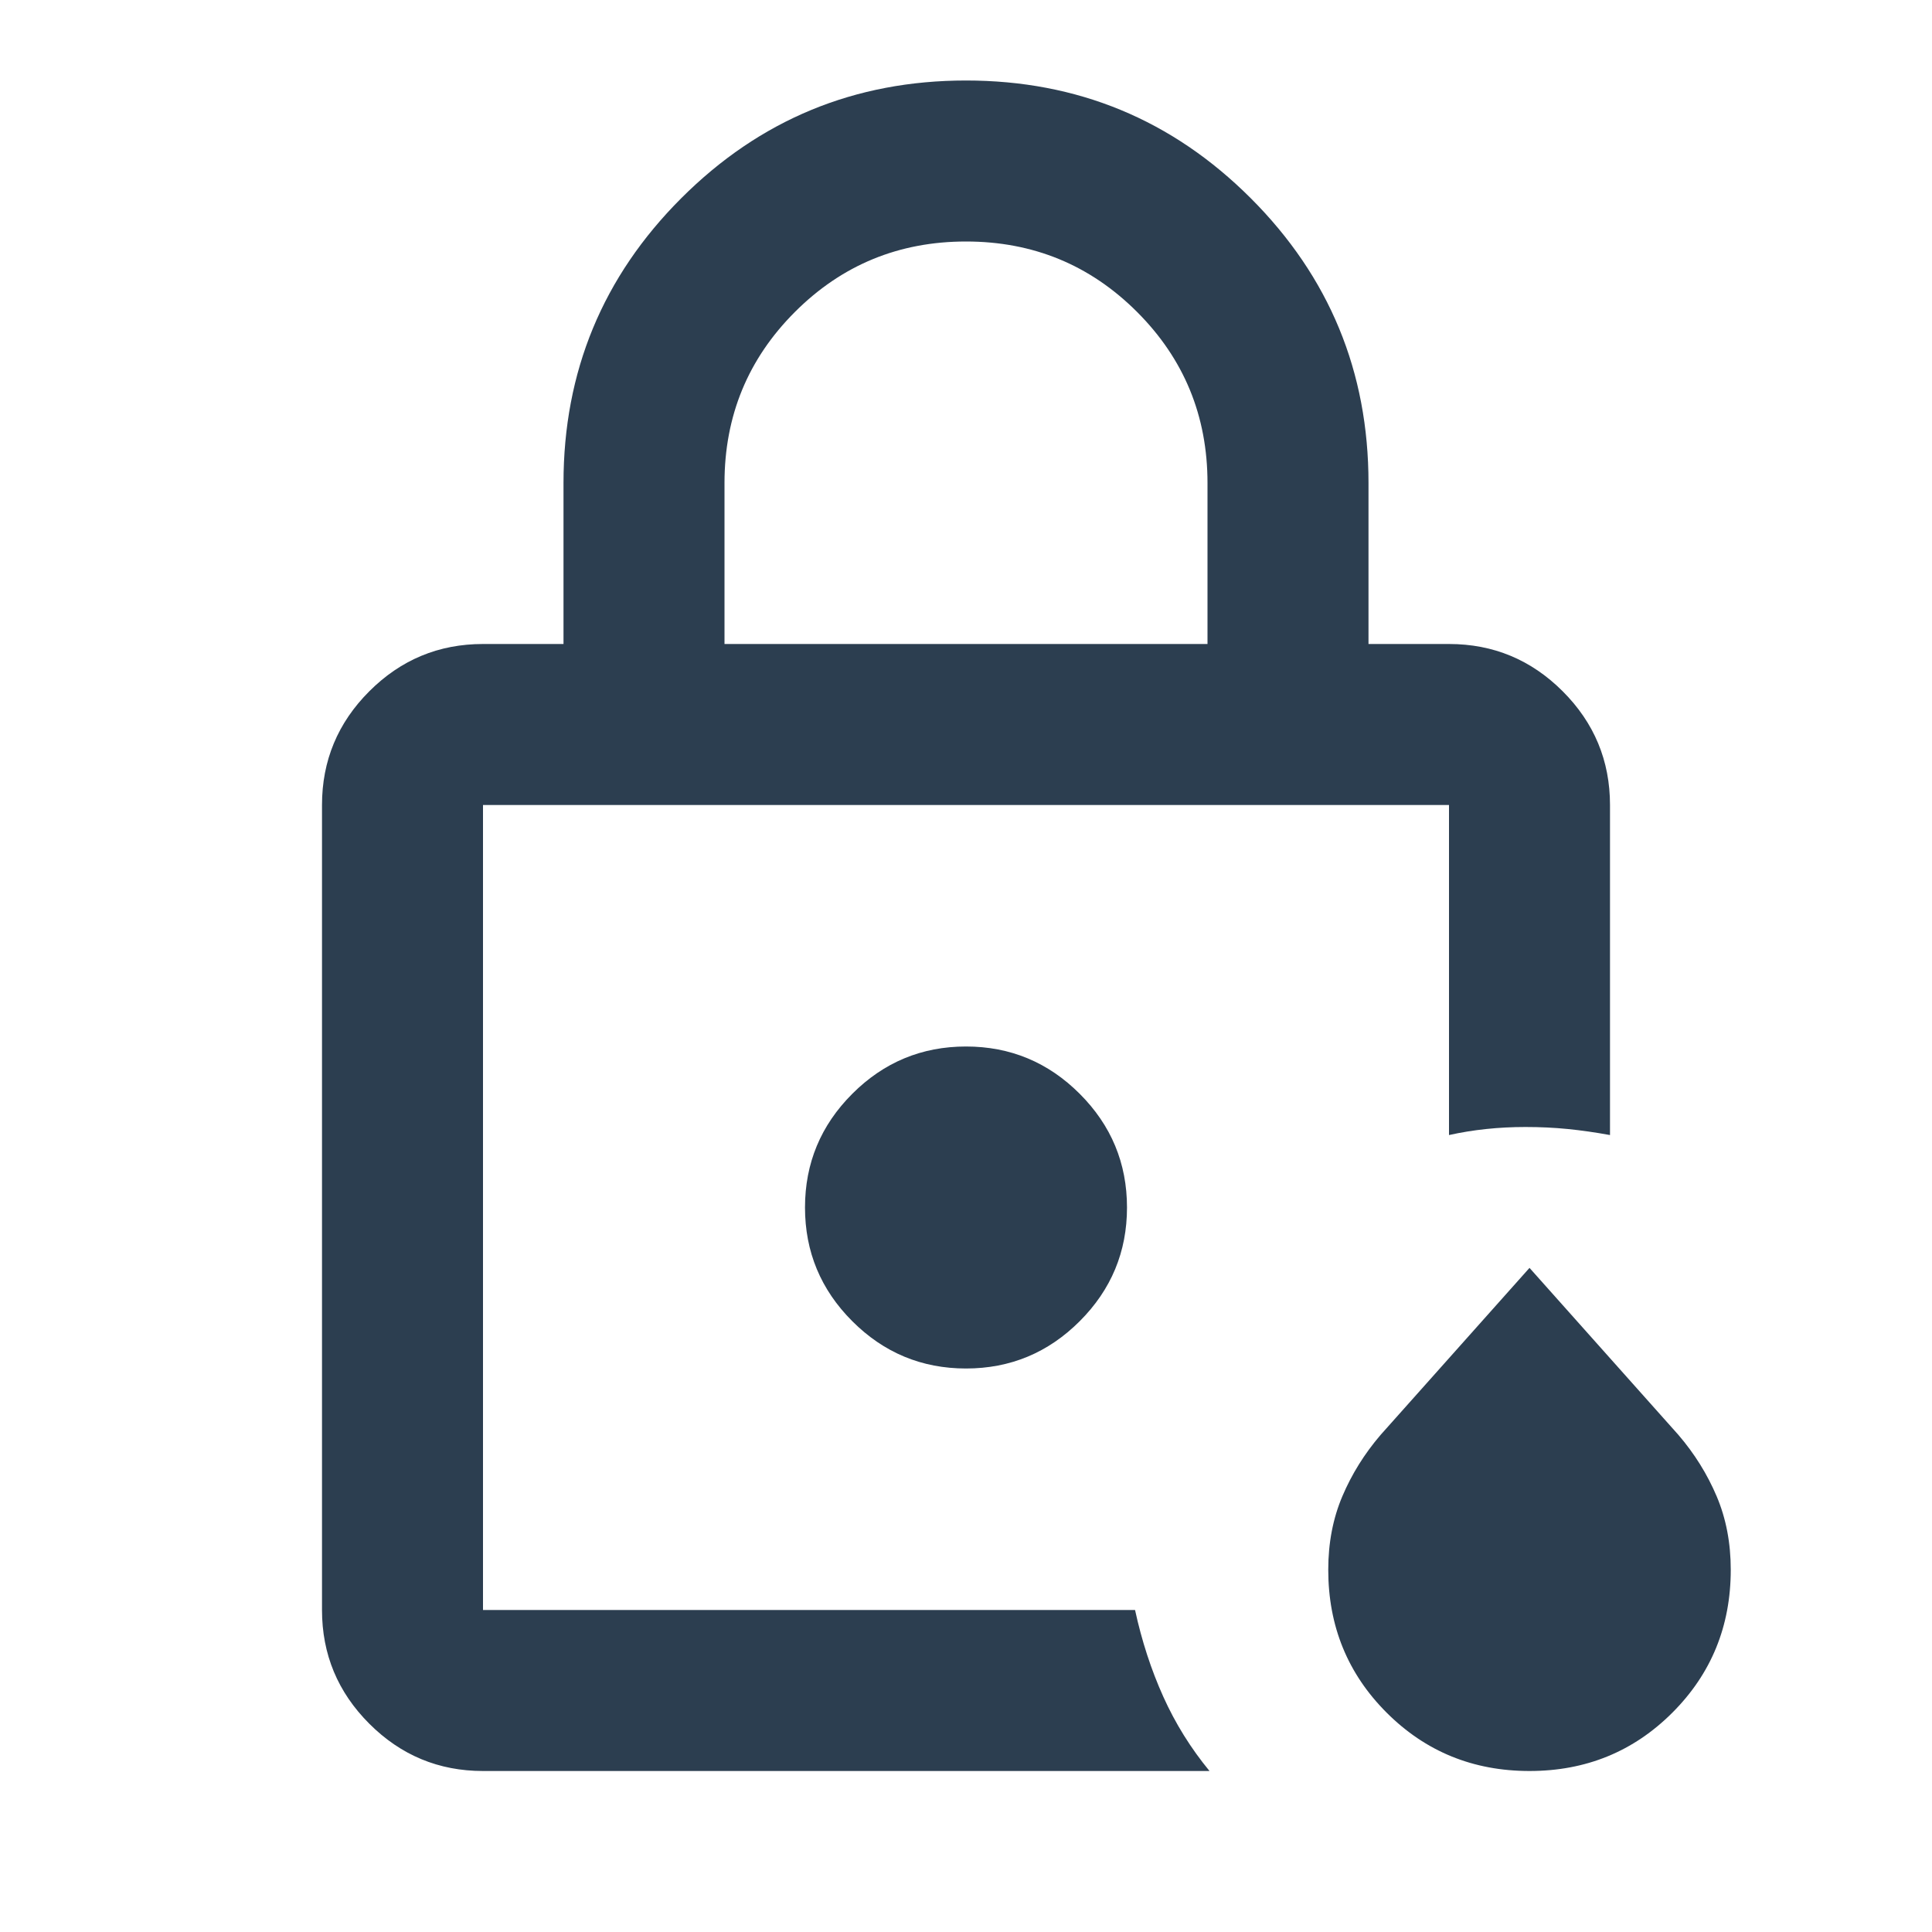 <svg fill="#2C3E50" width="24px" viewBox="0 -960 960 960" height="24px" xmlns="http://www.w3.org/2000/svg"><path d="M240-160v-400 400-15 15Zm120-480h240v-80q0-50-35-85t-85-35q-50 0-85 35t-35 85v80ZM240-80q-33 0-56.5-23.5T160-160v-400q0-33 23.5-56.5T240-640h40v-80q0-83 58.5-141.5T480-920q83 0 141.5 58.5T680-720v80h40q33 0 56.5 23.5T800-560v164q-11-2-21-3t-21-1q-10 0-19.5 1t-18.5 3v-164H240v400h324q5 23 14 43t23 37H240Zm520 0q-42 0-71-29t-29-71q0-20 7-36.5t19-30.5l74-83 74 83q12 14 19 30.5t7 36.5q0 42-29 71t-71 29ZM480-280q33 0 56.5-23.5T560-360q0-33-23.5-56.5T480-440q-33 0-56.5 23.5T400-360q0 33 23.5 56.5T480-280Z"></path></svg>